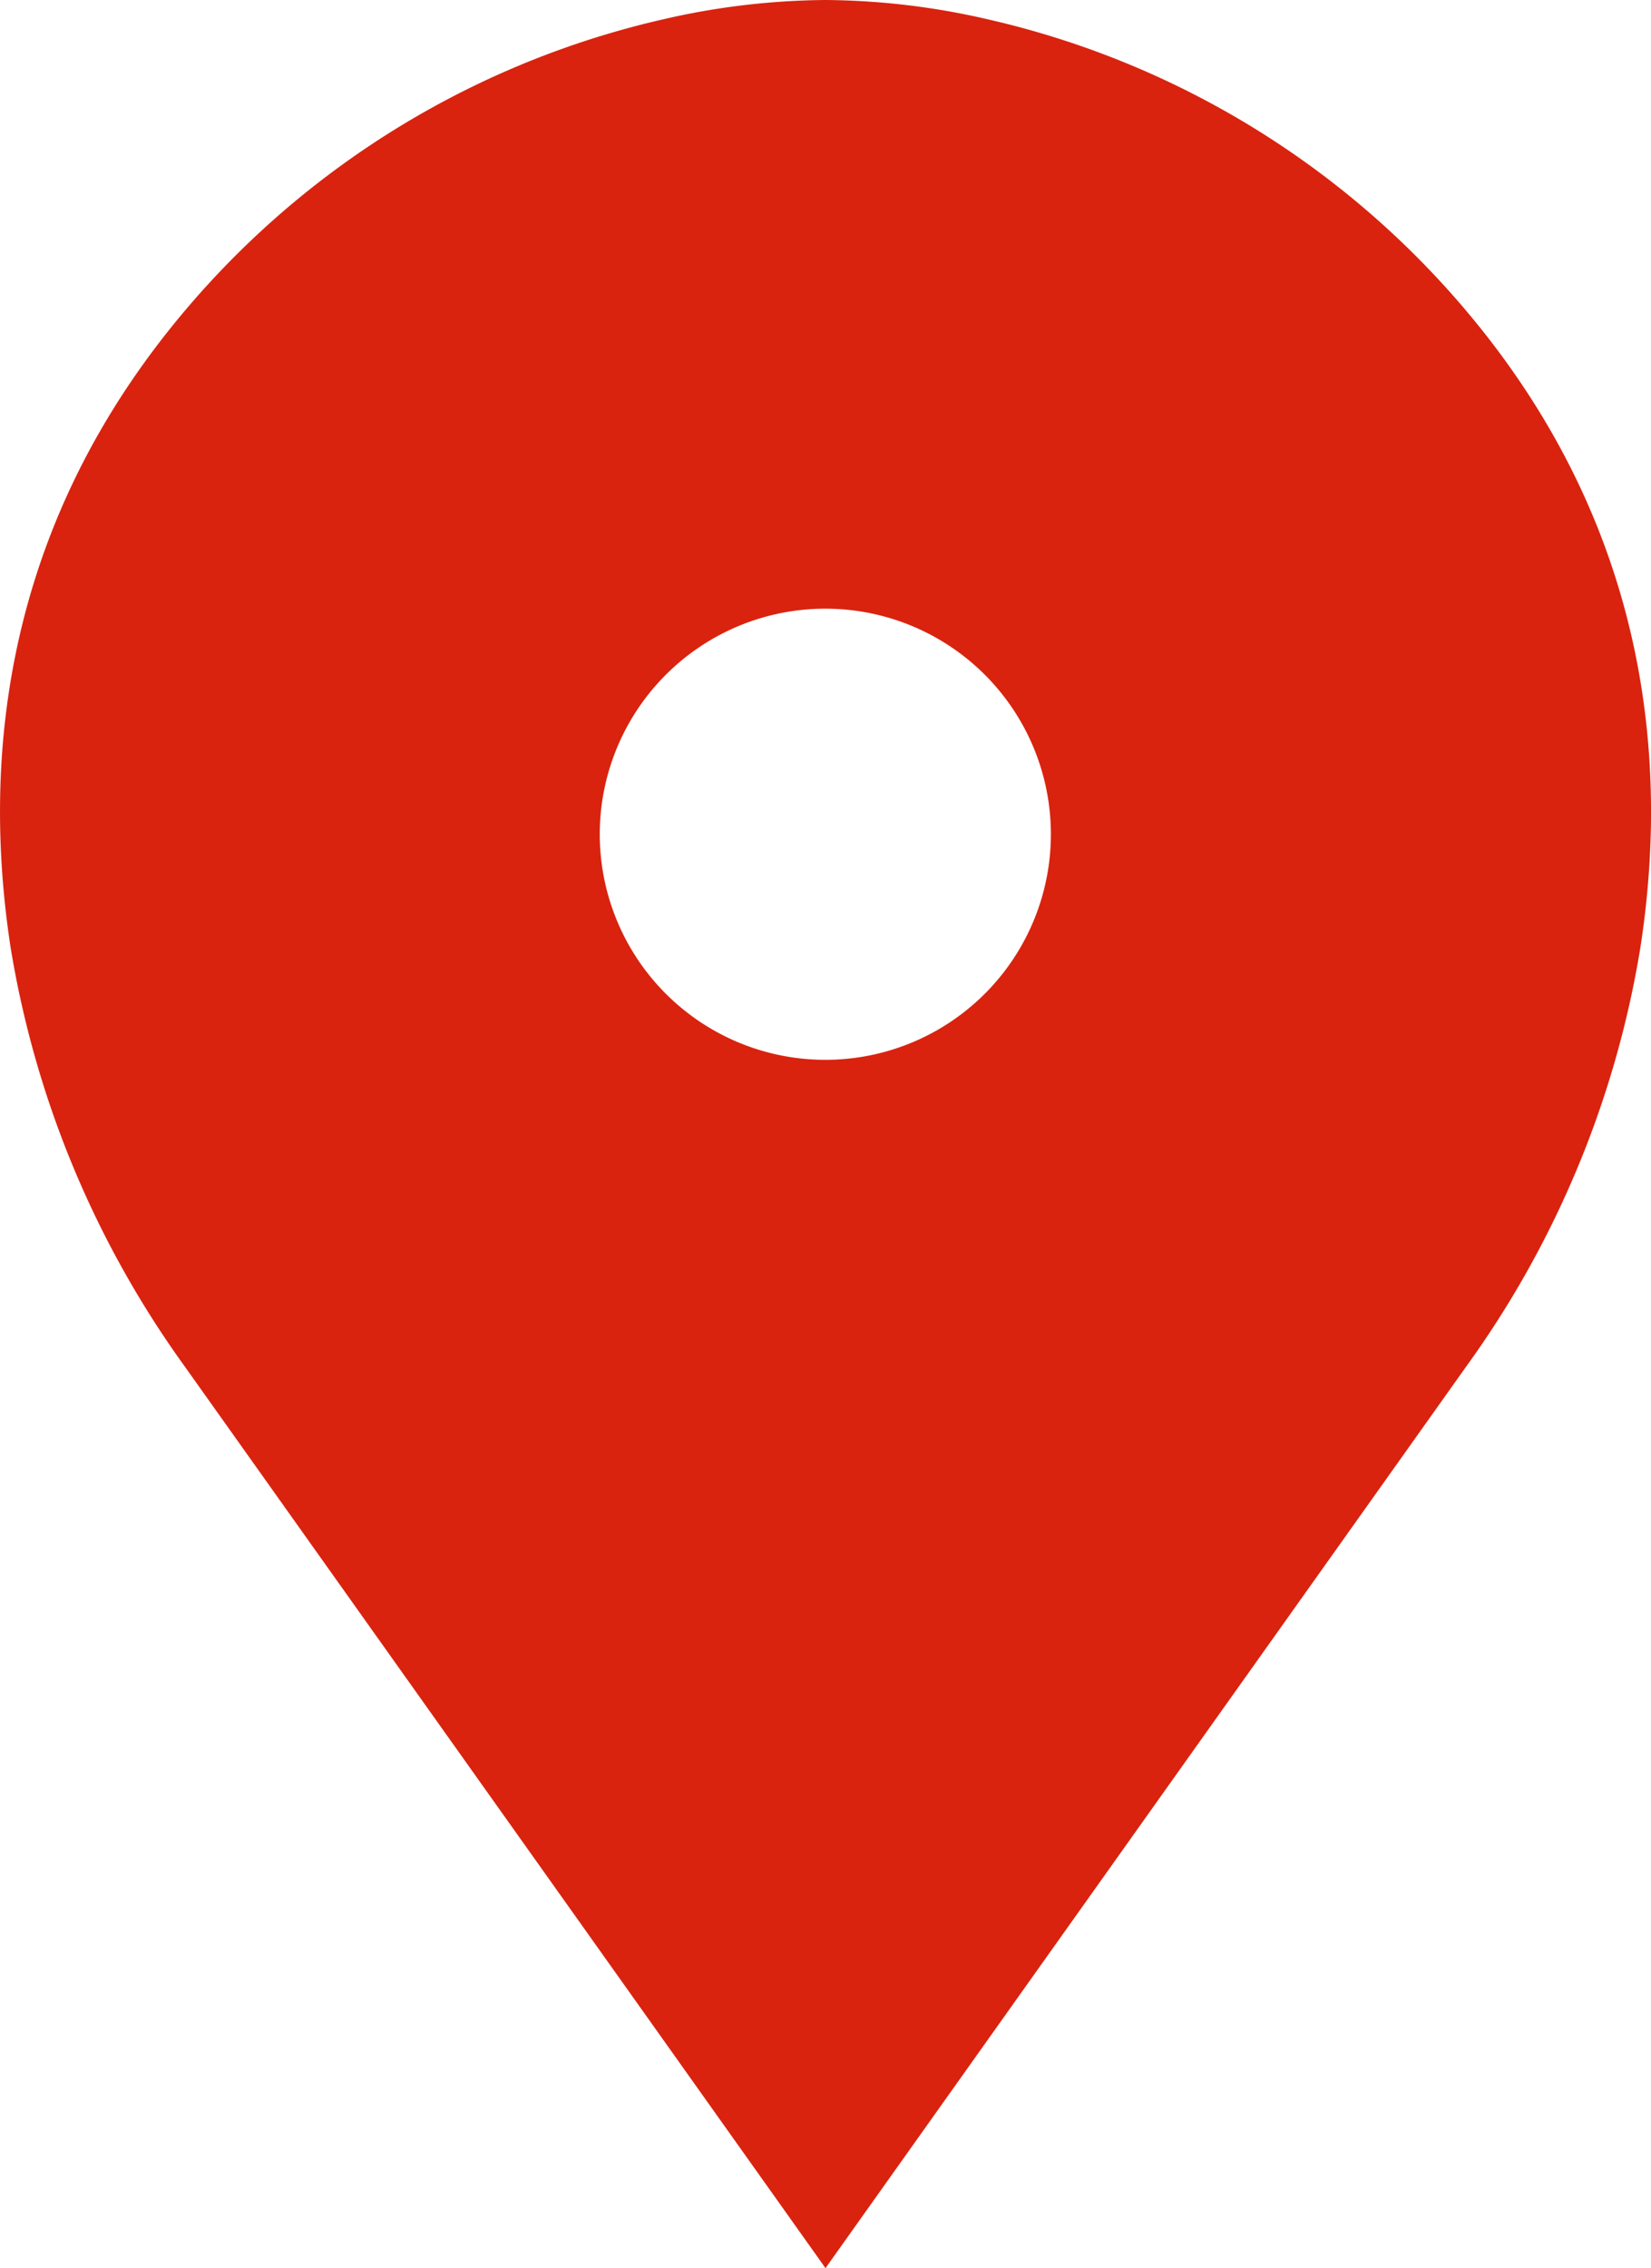 <svg xmlns="http://www.w3.org/2000/svg" viewBox="0 0 93.18 128"><title>ico-loc2</title><g id="Layer_2" data-name="Layer 2"><g id="Layer_1-2" data-name="Layer 1"><path d="M83.89,18.94A49.85,49.85,0,0,0,55.75,1.09,41.7,41.7,0,0,0,46.59,0a41.77,41.77,0,0,0-9.16,1.09A49.85,49.85,0,0,0,9.29,18.94C0,30.8-.94,43.46.6,53.48a55.73,55.73,0,0,0,9.83,23.64L46.59,128,82.75,77.12a55.6,55.6,0,0,0,9.83-23.64C94.13,43.46,93.17,30.8,83.89,18.94ZM46.59,59.81A12.73,12.73,0,1,1,59.31,47.07,12.73,12.73,0,0,1,46.59,59.81Z" style="fill:#d9230f"/></g></g></svg>